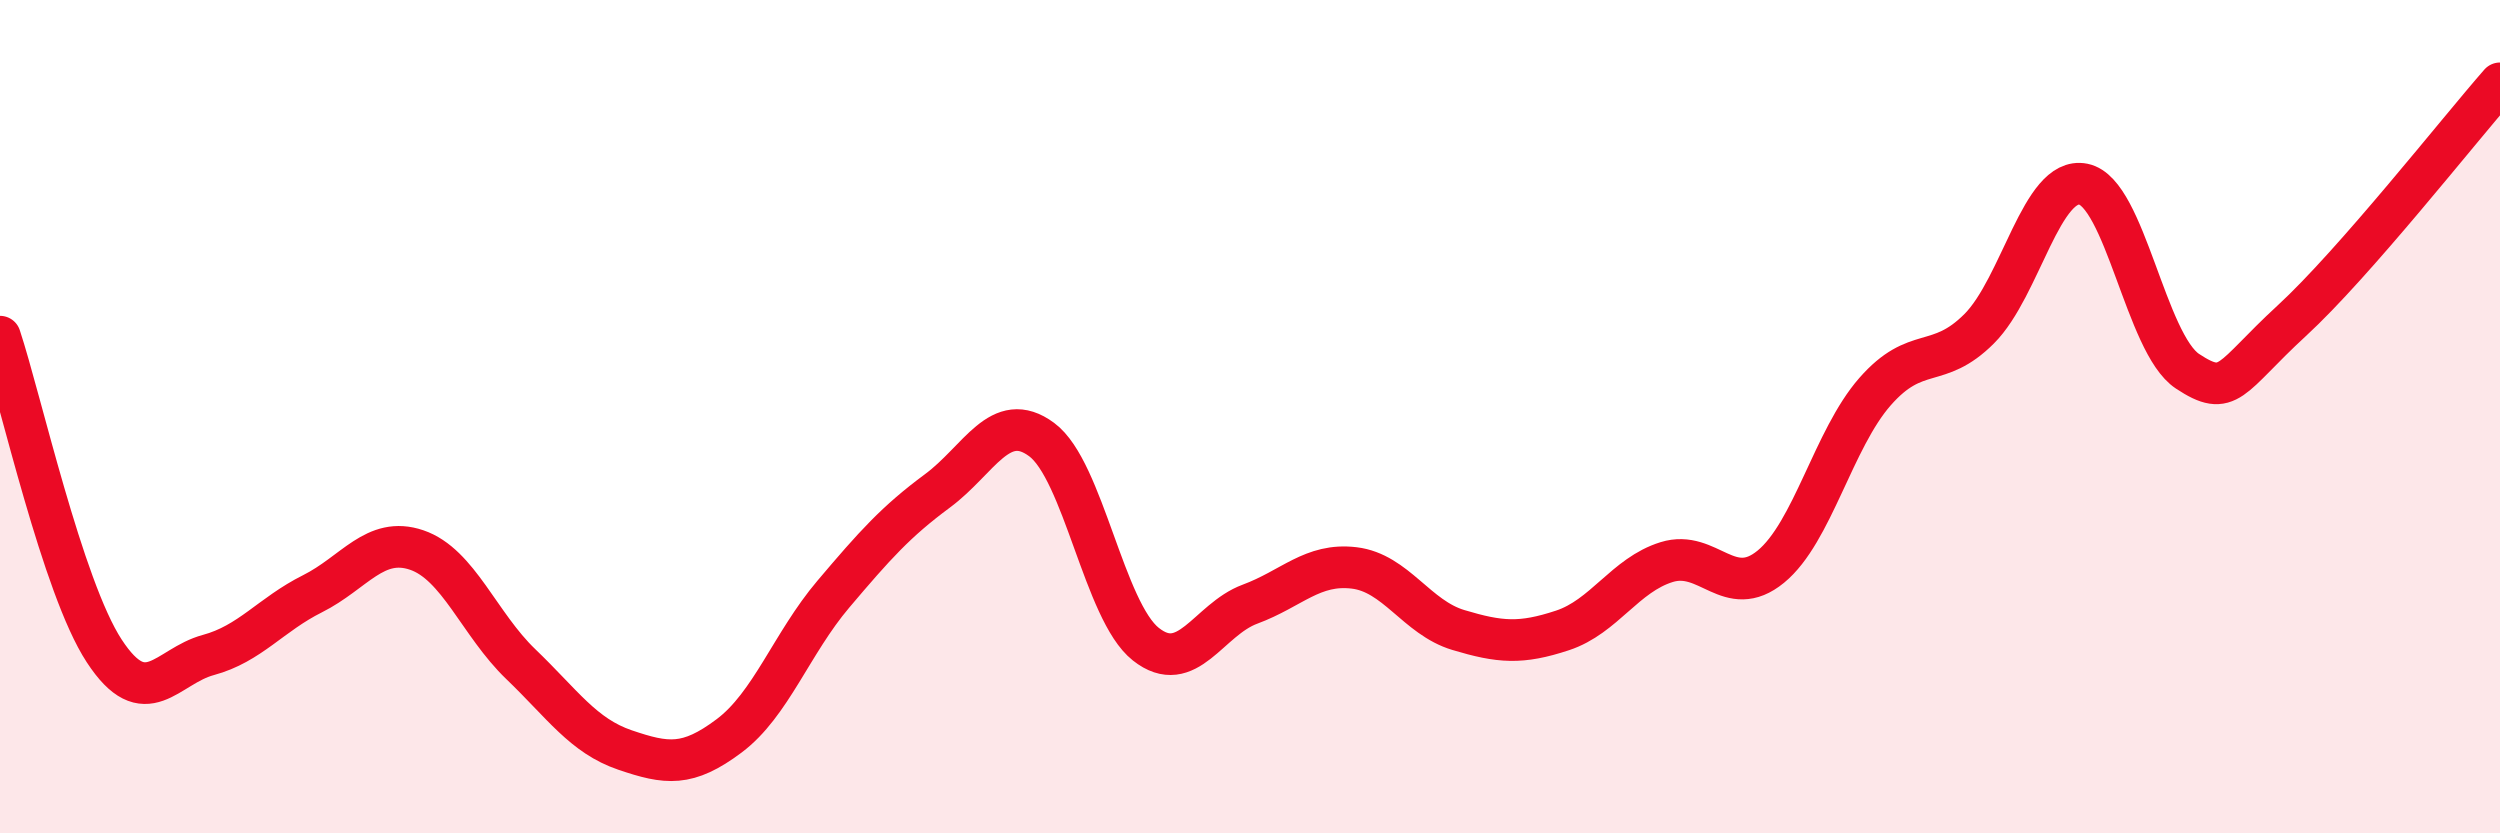 
    <svg width="60" height="20" viewBox="0 0 60 20" xmlns="http://www.w3.org/2000/svg">
      <path
        d="M 0,8.08 C 0.5,9.59 1.5,14.09 2.5,15.62 C 3.5,17.15 4,15.99 5,15.72 C 6,15.45 6.5,14.75 7.5,14.25 C 8.5,13.75 9,12.86 10,13.2 C 11,13.54 11.5,14.98 12.5,15.94 C 13.5,16.9 14,17.66 15,18 C 16,18.34 16.5,18.41 17.5,17.66 C 18.5,16.91 19,15.44 20,14.26 C 21,13.08 21.5,12.52 22.5,11.78 C 23.5,11.04 24,9.81 25,10.55 C 26,11.29 26.5,14.67 27.5,15.46 C 28.5,16.25 29,14.87 30,14.5 C 31,14.13 31.5,13.51 32.5,13.63 C 33.5,13.75 34,14.82 35,15.12 C 36,15.42 36.5,15.46 37.5,15.13 C 38.5,14.8 39,13.8 40,13.49 C 41,13.18 41.5,14.42 42.5,13.6 C 43.5,12.78 44,10.54 45,9.4 C 46,8.26 46.5,8.89 47.5,7.89 C 48.5,6.89 49,4.22 50,4.42 C 51,4.62 51.5,8.25 52.5,8.91 C 53.5,9.57 53.5,9.08 55,7.7 C 56.5,6.32 59,3.14 60,2L60 20L0 20Z"
        fill="#EB0A25"
        opacity="0.1"
        stroke-linecap="round"
        stroke-linejoin="round"
      />
      <path
        d="M 0,8.08 C 0.5,9.59 1.5,14.09 2.5,15.62 C 3.5,17.15 4,15.99 5,15.72 C 6,15.45 6.5,14.75 7.5,14.25 C 8.5,13.75 9,12.86 10,13.2 C 11,13.54 11.5,14.98 12.5,15.94 C 13.5,16.9 14,17.66 15,18 C 16,18.34 16.5,18.41 17.5,17.66 C 18.5,16.91 19,15.44 20,14.26 C 21,13.08 21.5,12.52 22.5,11.78 C 23.5,11.04 24,9.81 25,10.55 C 26,11.29 26.5,14.67 27.5,15.46 C 28.5,16.25 29,14.87 30,14.5 C 31,14.13 31.5,13.51 32.5,13.63 C 33.5,13.75 34,14.82 35,15.12 C 36,15.42 36.5,15.46 37.5,15.13 C 38.5,14.8 39,13.8 40,13.49 C 41,13.18 41.5,14.42 42.5,13.6 C 43.5,12.78 44,10.54 45,9.4 C 46,8.26 46.5,8.89 47.5,7.89 C 48.5,6.89 49,4.22 50,4.42 C 51,4.62 51.5,8.25 52.5,8.91 C 53.5,9.57 53.5,9.08 55,7.7 C 56.5,6.32 59,3.14 60,2"
        stroke="#EB0A25"
        stroke-width="1"
        fill="none"
        stroke-linecap="round"
        stroke-linejoin="round"
      />
    </svg>
  